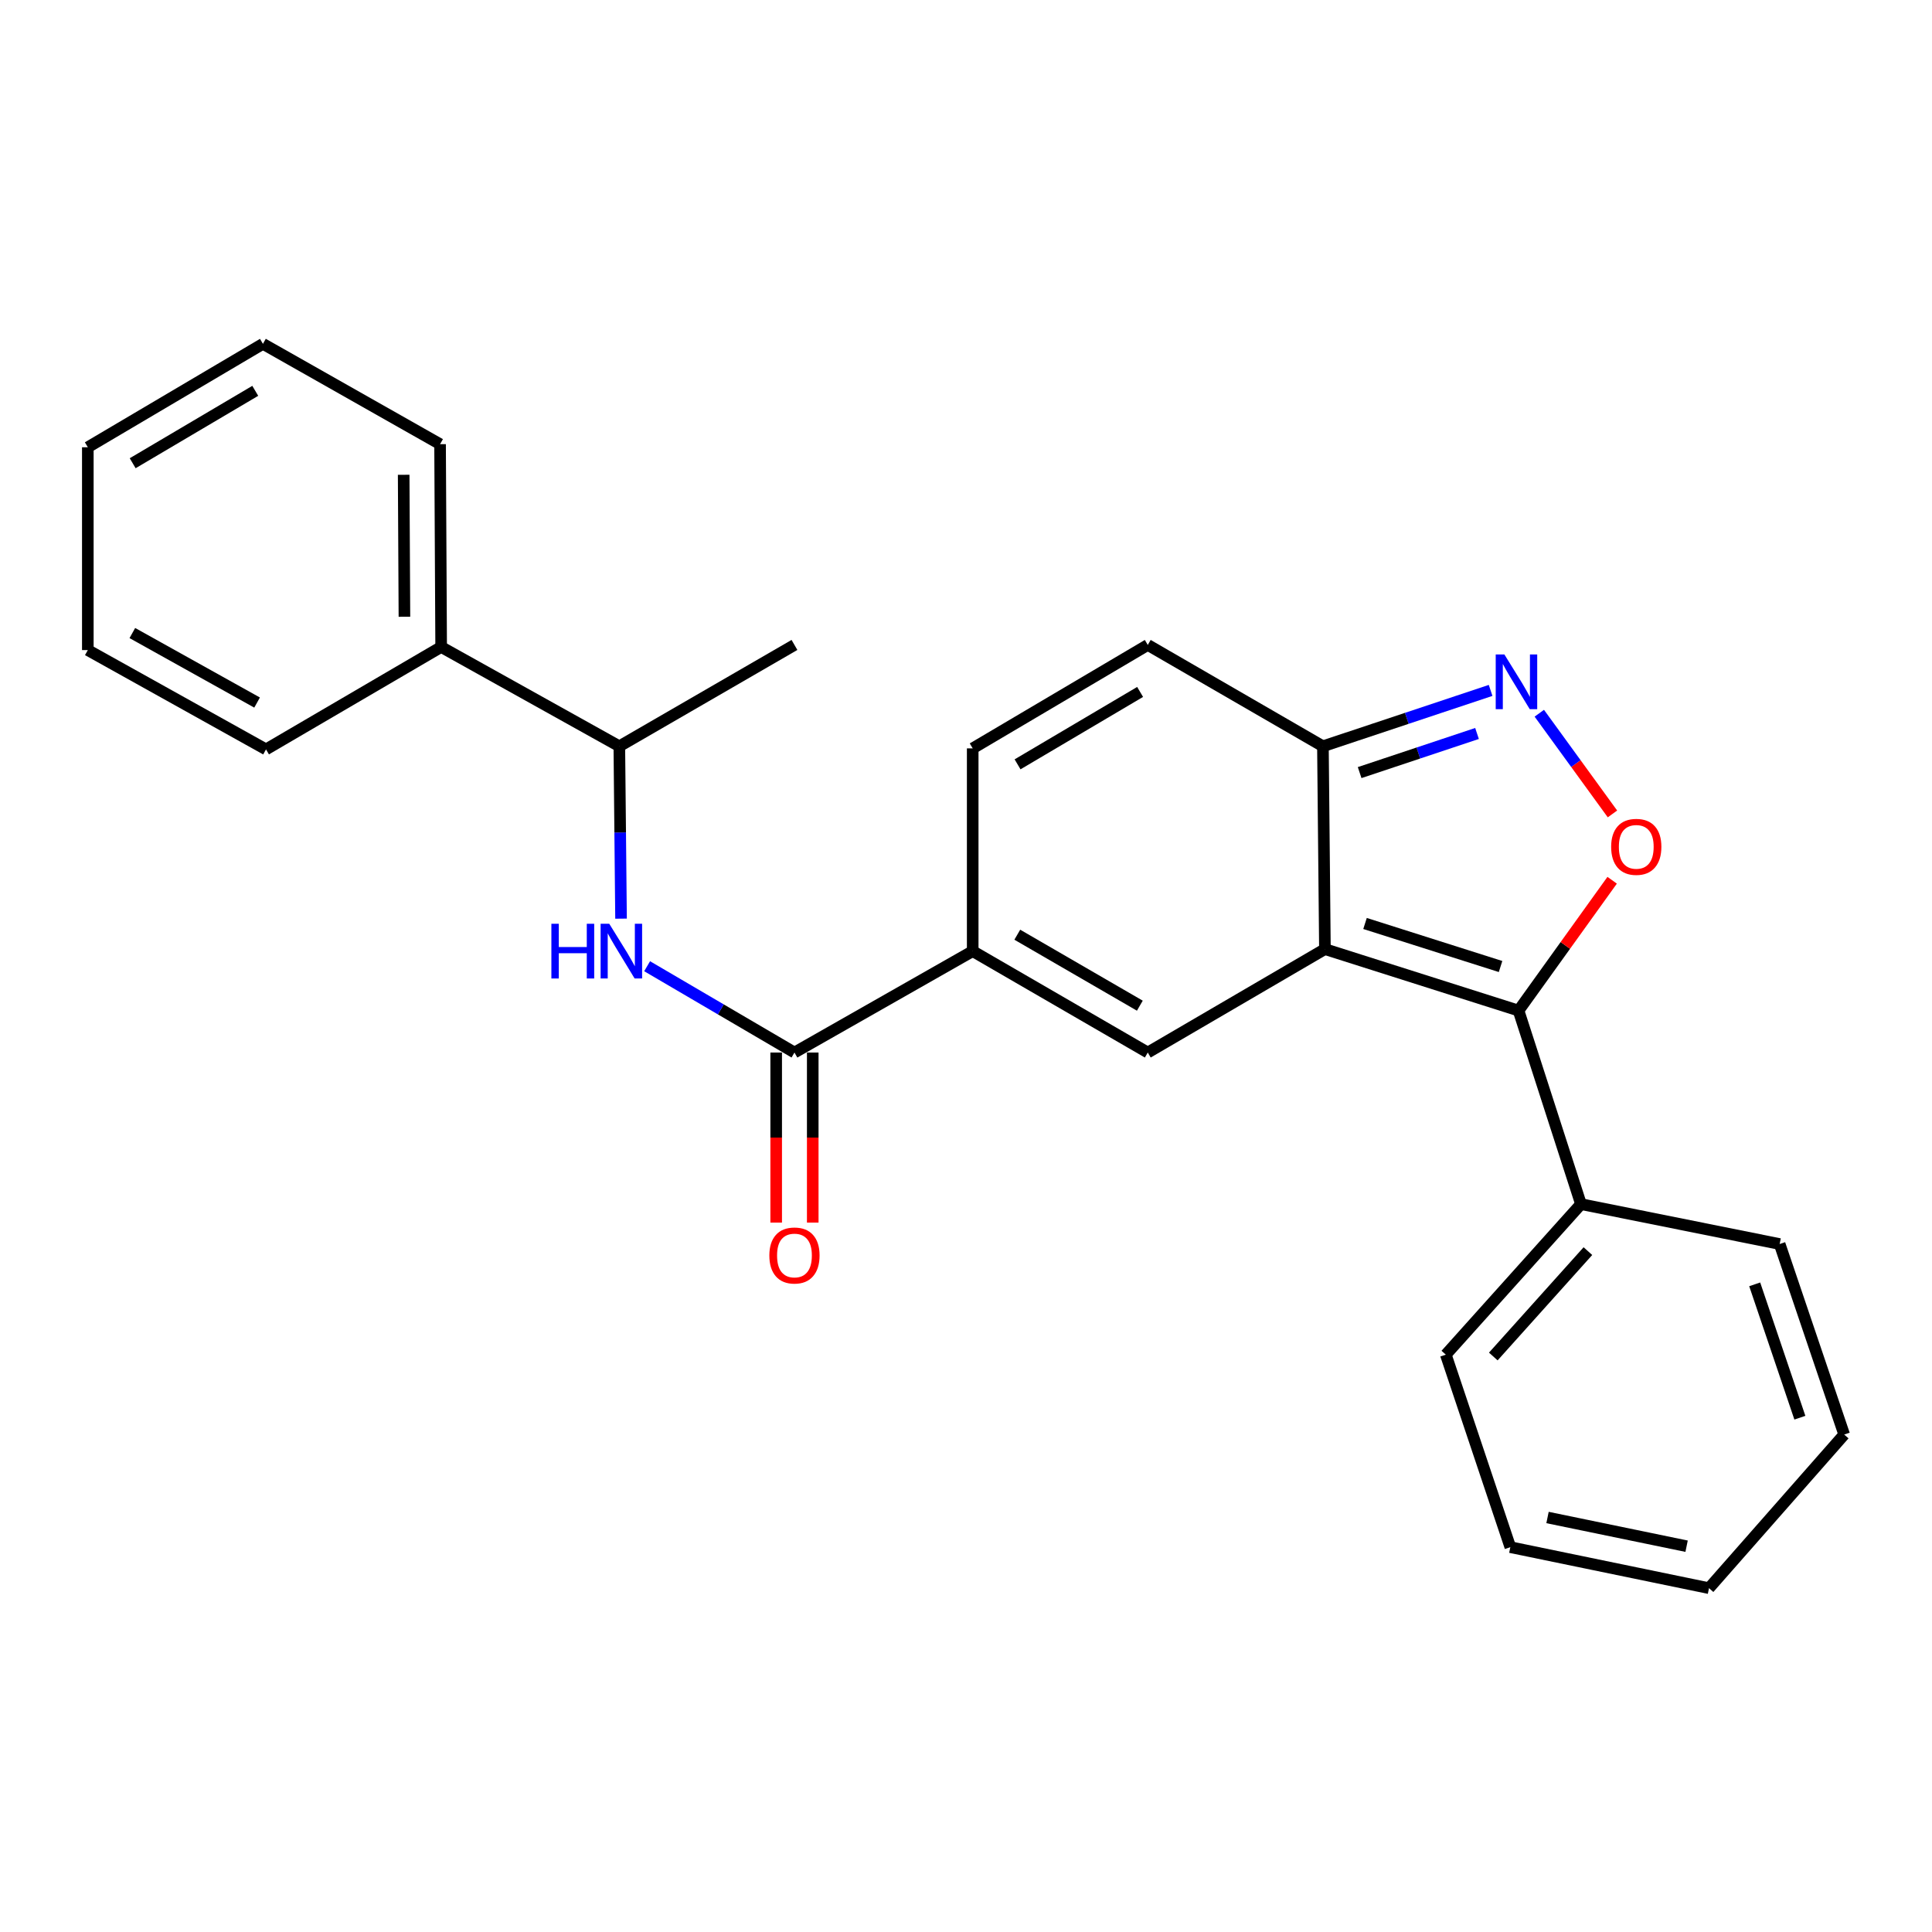 <?xml version='1.0' encoding='iso-8859-1'?>
<svg version='1.1' baseProfile='full'
              xmlns='http://www.w3.org/2000/svg'
                      xmlns:rdkit='http://www.rdkit.org/xml'
                      xmlns:xlink='http://www.w3.org/1999/xlink'
                  xml:space='preserve'
width='1000px' height='1000px' viewBox='0 0 1000 1000'>
<!-- END OF HEADER -->
<rect style='opacity:1.0;fill:#FFFFFF;stroke:none' width='1000' height='1000' x='0' y='0'> </rect>
<path class='bond-0' d='M 685.776,491.253 L 785.991,523.077' style='fill:none;fill-rule:evenodd;stroke:#000000;stroke-width:6px;stroke-linecap:butt;stroke-linejoin:miter;stroke-opacity:1' />
<path class='bond-0' d='M 706.536,477.99 L 776.687,500.267' style='fill:none;fill-rule:evenodd;stroke:#000000;stroke-width:6px;stroke-linecap:butt;stroke-linejoin:miter;stroke-opacity:1' />
<path class='bond-1' d='M 685.776,491.253 L 594.086,544.788' style='fill:none;fill-rule:evenodd;stroke:#000000;stroke-width:6px;stroke-linecap:butt;stroke-linejoin:miter;stroke-opacity:1' />
<path class='bond-5' d='M 685.776,491.253 L 684.745,386.274' style='fill:none;fill-rule:evenodd;stroke:#000000;stroke-width:6px;stroke-linecap:butt;stroke-linejoin:miter;stroke-opacity:1' />
<path class='bond-2' d='M 785.991,523.077 L 810.221,489.346' style='fill:none;fill-rule:evenodd;stroke:#000000;stroke-width:6px;stroke-linecap:butt;stroke-linejoin:miter;stroke-opacity:1' />
<path class='bond-2' d='M 810.221,489.346 L 834.45,455.614' style='fill:none;fill-rule:evenodd;stroke:#FF0000;stroke-width:6px;stroke-linecap:butt;stroke-linejoin:miter;stroke-opacity:1' />
<path class='bond-11' d='M 785.991,523.077 L 818.31,623.251' style='fill:none;fill-rule:evenodd;stroke:#000000;stroke-width:6px;stroke-linecap:butt;stroke-linejoin:miter;stroke-opacity:1' />
<path class='bond-4' d='M 594.086,544.788 L 503.469,492.304' style='fill:none;fill-rule:evenodd;stroke:#000000;stroke-width:6px;stroke-linecap:butt;stroke-linejoin:miter;stroke-opacity:1' />
<path class='bond-4' d='M 589.979,520.539 L 526.547,483.801' style='fill:none;fill-rule:evenodd;stroke:#000000;stroke-width:6px;stroke-linecap:butt;stroke-linejoin:miter;stroke-opacity:1' />
<path class='bond-25' d='M 834.608,421.286 L 815.675,395.226' style='fill:none;fill-rule:evenodd;stroke:#FF0000;stroke-width:6px;stroke-linecap:butt;stroke-linejoin:miter;stroke-opacity:1' />
<path class='bond-25' d='M 815.675,395.226 L 796.742,369.167' style='fill:none;fill-rule:evenodd;stroke:#0000FF;stroke-width:6px;stroke-linecap:butt;stroke-linejoin:miter;stroke-opacity:1' />
<path class='bond-3' d='M 771.539,357.352 L 728.142,371.813' style='fill:none;fill-rule:evenodd;stroke:#0000FF;stroke-width:6px;stroke-linecap:butt;stroke-linejoin:miter;stroke-opacity:1' />
<path class='bond-3' d='M 728.142,371.813 L 684.745,386.274' style='fill:none;fill-rule:evenodd;stroke:#000000;stroke-width:6px;stroke-linecap:butt;stroke-linejoin:miter;stroke-opacity:1' />
<path class='bond-3' d='M 764.503,379.644 L 734.125,389.767' style='fill:none;fill-rule:evenodd;stroke:#0000FF;stroke-width:6px;stroke-linecap:butt;stroke-linejoin:miter;stroke-opacity:1' />
<path class='bond-3' d='M 734.125,389.767 L 703.747,399.89' style='fill:none;fill-rule:evenodd;stroke:#000000;stroke-width:6px;stroke-linecap:butt;stroke-linejoin:miter;stroke-opacity:1' />
<path class='bond-6' d='M 503.469,492.304 L 411.213,544.788' style='fill:none;fill-rule:evenodd;stroke:#000000;stroke-width:6px;stroke-linecap:butt;stroke-linejoin:miter;stroke-opacity:1' />
<path class='bond-26' d='M 503.469,492.304 L 503.469,387.357' style='fill:none;fill-rule:evenodd;stroke:#000000;stroke-width:6px;stroke-linecap:butt;stroke-linejoin:miter;stroke-opacity:1' />
<path class='bond-9' d='M 684.745,386.274 L 594.086,333.822' style='fill:none;fill-rule:evenodd;stroke:#000000;stroke-width:6px;stroke-linecap:butt;stroke-linejoin:miter;stroke-opacity:1' />
<path class='bond-7' d='M 411.213,544.788 L 373.082,522.452' style='fill:none;fill-rule:evenodd;stroke:#000000;stroke-width:6px;stroke-linecap:butt;stroke-linejoin:miter;stroke-opacity:1' />
<path class='bond-7' d='M 373.082,522.452 L 334.951,500.116' style='fill:none;fill-rule:evenodd;stroke:#0000FF;stroke-width:6px;stroke-linecap:butt;stroke-linejoin:miter;stroke-opacity:1' />
<path class='bond-12' d='M 401.75,544.788 L 401.75,588.8' style='fill:none;fill-rule:evenodd;stroke:#000000;stroke-width:6px;stroke-linecap:butt;stroke-linejoin:miter;stroke-opacity:1' />
<path class='bond-12' d='M 401.75,588.8 L 401.75,632.812' style='fill:none;fill-rule:evenodd;stroke:#FF0000;stroke-width:6px;stroke-linecap:butt;stroke-linejoin:miter;stroke-opacity:1' />
<path class='bond-12' d='M 420.675,544.788 L 420.675,588.8' style='fill:none;fill-rule:evenodd;stroke:#000000;stroke-width:6px;stroke-linecap:butt;stroke-linejoin:miter;stroke-opacity:1' />
<path class='bond-12' d='M 420.675,588.8 L 420.675,632.812' style='fill:none;fill-rule:evenodd;stroke:#FF0000;stroke-width:6px;stroke-linecap:butt;stroke-linejoin:miter;stroke-opacity:1' />
<path class='bond-10' d='M 321.449,475.493 L 321.007,430.884' style='fill:none;fill-rule:evenodd;stroke:#0000FF;stroke-width:6px;stroke-linecap:butt;stroke-linejoin:miter;stroke-opacity:1' />
<path class='bond-10' d='M 321.007,430.884 L 320.564,386.274' style='fill:none;fill-rule:evenodd;stroke:#000000;stroke-width:6px;stroke-linecap:butt;stroke-linejoin:miter;stroke-opacity:1' />
<path class='bond-8' d='M 503.469,387.357 L 594.086,333.822' style='fill:none;fill-rule:evenodd;stroke:#000000;stroke-width:6px;stroke-linecap:butt;stroke-linejoin:miter;stroke-opacity:1' />
<path class='bond-8' d='M 526.688,395.62 L 590.12,358.146' style='fill:none;fill-rule:evenodd;stroke:#000000;stroke-width:6px;stroke-linecap:butt;stroke-linejoin:miter;stroke-opacity:1' />
<path class='bond-13' d='M 320.564,386.274 L 228.339,334.873' style='fill:none;fill-rule:evenodd;stroke:#000000;stroke-width:6px;stroke-linecap:butt;stroke-linejoin:miter;stroke-opacity:1' />
<path class='bond-14' d='M 320.564,386.274 L 411.213,333.822' style='fill:none;fill-rule:evenodd;stroke:#000000;stroke-width:6px;stroke-linecap:butt;stroke-linejoin:miter;stroke-opacity:1' />
<path class='bond-15' d='M 818.31,623.251 L 748.353,701.167' style='fill:none;fill-rule:evenodd;stroke:#000000;stroke-width:6px;stroke-linecap:butt;stroke-linejoin:miter;stroke-opacity:1' />
<path class='bond-15' d='M 821.898,647.582 L 772.928,702.123' style='fill:none;fill-rule:evenodd;stroke:#000000;stroke-width:6px;stroke-linecap:butt;stroke-linejoin:miter;stroke-opacity:1' />
<path class='bond-16' d='M 818.31,623.251 L 921.144,643.91' style='fill:none;fill-rule:evenodd;stroke:#000000;stroke-width:6px;stroke-linecap:butt;stroke-linejoin:miter;stroke-opacity:1' />
<path class='bond-17' d='M 228.339,334.873 L 227.782,229.905' style='fill:none;fill-rule:evenodd;stroke:#000000;stroke-width:6px;stroke-linecap:butt;stroke-linejoin:miter;stroke-opacity:1' />
<path class='bond-17' d='M 209.331,319.229 L 208.941,245.751' style='fill:none;fill-rule:evenodd;stroke:#000000;stroke-width:6px;stroke-linecap:butt;stroke-linejoin:miter;stroke-opacity:1' />
<path class='bond-18' d='M 228.339,334.873 L 137.69,387.883' style='fill:none;fill-rule:evenodd;stroke:#000000;stroke-width:6px;stroke-linecap:butt;stroke-linejoin:miter;stroke-opacity:1' />
<path class='bond-20' d='M 748.353,701.167 L 781.744,800.805' style='fill:none;fill-rule:evenodd;stroke:#000000;stroke-width:6px;stroke-linecap:butt;stroke-linejoin:miter;stroke-opacity:1' />
<path class='bond-19' d='M 921.144,643.91 L 954.545,742.517' style='fill:none;fill-rule:evenodd;stroke:#000000;stroke-width:6px;stroke-linecap:butt;stroke-linejoin:miter;stroke-opacity:1' />
<path class='bond-19' d='M 908.23,664.773 L 931.611,733.798' style='fill:none;fill-rule:evenodd;stroke:#000000;stroke-width:6px;stroke-linecap:butt;stroke-linejoin:miter;stroke-opacity:1' />
<path class='bond-22' d='M 227.782,229.905 L 136.092,177.968' style='fill:none;fill-rule:evenodd;stroke:#000000;stroke-width:6px;stroke-linecap:butt;stroke-linejoin:miter;stroke-opacity:1' />
<path class='bond-21' d='M 137.69,387.883 L 45.455,336.482' style='fill:none;fill-rule:evenodd;stroke:#000000;stroke-width:6px;stroke-linecap:butt;stroke-linejoin:miter;stroke-opacity:1' />
<path class='bond-21' d='M 133.067,363.642 L 68.502,327.661' style='fill:none;fill-rule:evenodd;stroke:#000000;stroke-width:6px;stroke-linecap:butt;stroke-linejoin:miter;stroke-opacity:1' />
<path class='bond-23' d='M 954.545,742.517 L 884.577,822.032' style='fill:none;fill-rule:evenodd;stroke:#000000;stroke-width:6px;stroke-linecap:butt;stroke-linejoin:miter;stroke-opacity:1' />
<path class='bond-27' d='M 781.744,800.805 L 884.577,822.032' style='fill:none;fill-rule:evenodd;stroke:#000000;stroke-width:6px;stroke-linecap:butt;stroke-linejoin:miter;stroke-opacity:1' />
<path class='bond-27' d='M 800.995,785.455 L 872.978,800.314' style='fill:none;fill-rule:evenodd;stroke:#000000;stroke-width:6px;stroke-linecap:butt;stroke-linejoin:miter;stroke-opacity:1' />
<path class='bond-24' d='M 45.455,336.482 L 45.455,231.503' style='fill:none;fill-rule:evenodd;stroke:#000000;stroke-width:6px;stroke-linecap:butt;stroke-linejoin:miter;stroke-opacity:1' />
<path class='bond-28' d='M 136.092,177.968 L 45.455,231.503' style='fill:none;fill-rule:evenodd;stroke:#000000;stroke-width:6px;stroke-linecap:butt;stroke-linejoin:miter;stroke-opacity:1' />
<path class='bond-28' d='M 132.121,202.293 L 68.674,239.768' style='fill:none;fill-rule:evenodd;stroke:#000000;stroke-width:6px;stroke-linecap:butt;stroke-linejoin:miter;stroke-opacity:1' />
<path  class='atom-3' d='M 833.928 438.323
Q 833.928 431.523, 837.288 427.723
Q 840.648 423.923, 846.928 423.923
Q 853.208 423.923, 856.568 427.723
Q 859.928 431.523, 859.928 438.323
Q 859.928 445.203, 856.528 449.123
Q 853.128 453.003, 846.928 453.003
Q 840.688 453.003, 837.288 449.123
Q 833.928 445.243, 833.928 438.323
M 846.928 449.803
Q 851.248 449.803, 853.568 446.923
Q 855.928 444.003, 855.928 438.323
Q 855.928 432.763, 853.568 429.963
Q 851.248 427.123, 846.928 427.123
Q 842.608 427.123, 840.248 429.923
Q 837.928 432.723, 837.928 438.323
Q 837.928 444.043, 840.248 446.923
Q 842.608 449.803, 846.928 449.803
' fill='#FF0000'/>
<path  class='atom-4' d='M 778.659 338.734
L 787.939 353.734
Q 788.859 355.214, 790.339 357.894
Q 791.819 360.574, 791.899 360.734
L 791.899 338.734
L 795.659 338.734
L 795.659 367.054
L 791.779 367.054
L 781.819 350.654
Q 780.659 348.734, 779.419 346.534
Q 778.219 344.334, 777.859 343.654
L 777.859 367.054
L 774.179 367.054
L 774.179 338.734
L 778.659 338.734
' fill='#0000FF'/>
<path  class='atom-8' d='M 285.396 478.144
L 289.236 478.144
L 289.236 490.184
L 303.716 490.184
L 303.716 478.144
L 307.556 478.144
L 307.556 506.464
L 303.716 506.464
L 303.716 493.384
L 289.236 493.384
L 289.236 506.464
L 285.396 506.464
L 285.396 478.144
' fill='#0000FF'/>
<path  class='atom-8' d='M 315.356 478.144
L 324.636 493.144
Q 325.556 494.624, 327.036 497.304
Q 328.516 499.984, 328.596 500.144
L 328.596 478.144
L 332.356 478.144
L 332.356 506.464
L 328.476 506.464
L 318.516 490.064
Q 317.356 488.144, 316.116 485.944
Q 314.916 483.744, 314.556 483.064
L 314.556 506.464
L 310.876 506.464
L 310.876 478.144
L 315.356 478.144
' fill='#0000FF'/>
<path  class='atom-13' d='M 398.213 649.836
Q 398.213 643.036, 401.573 639.236
Q 404.933 635.436, 411.213 635.436
Q 417.493 635.436, 420.853 639.236
Q 424.213 643.036, 424.213 649.836
Q 424.213 656.716, 420.813 660.636
Q 417.413 664.516, 411.213 664.516
Q 404.973 664.516, 401.573 660.636
Q 398.213 656.756, 398.213 649.836
M 411.213 661.316
Q 415.533 661.316, 417.853 658.436
Q 420.213 655.516, 420.213 649.836
Q 420.213 644.276, 417.853 641.476
Q 415.533 638.636, 411.213 638.636
Q 406.893 638.636, 404.533 641.436
Q 402.213 644.236, 402.213 649.836
Q 402.213 655.556, 404.533 658.436
Q 406.893 661.316, 411.213 661.316
' fill='#FF0000'/>
</svg>
